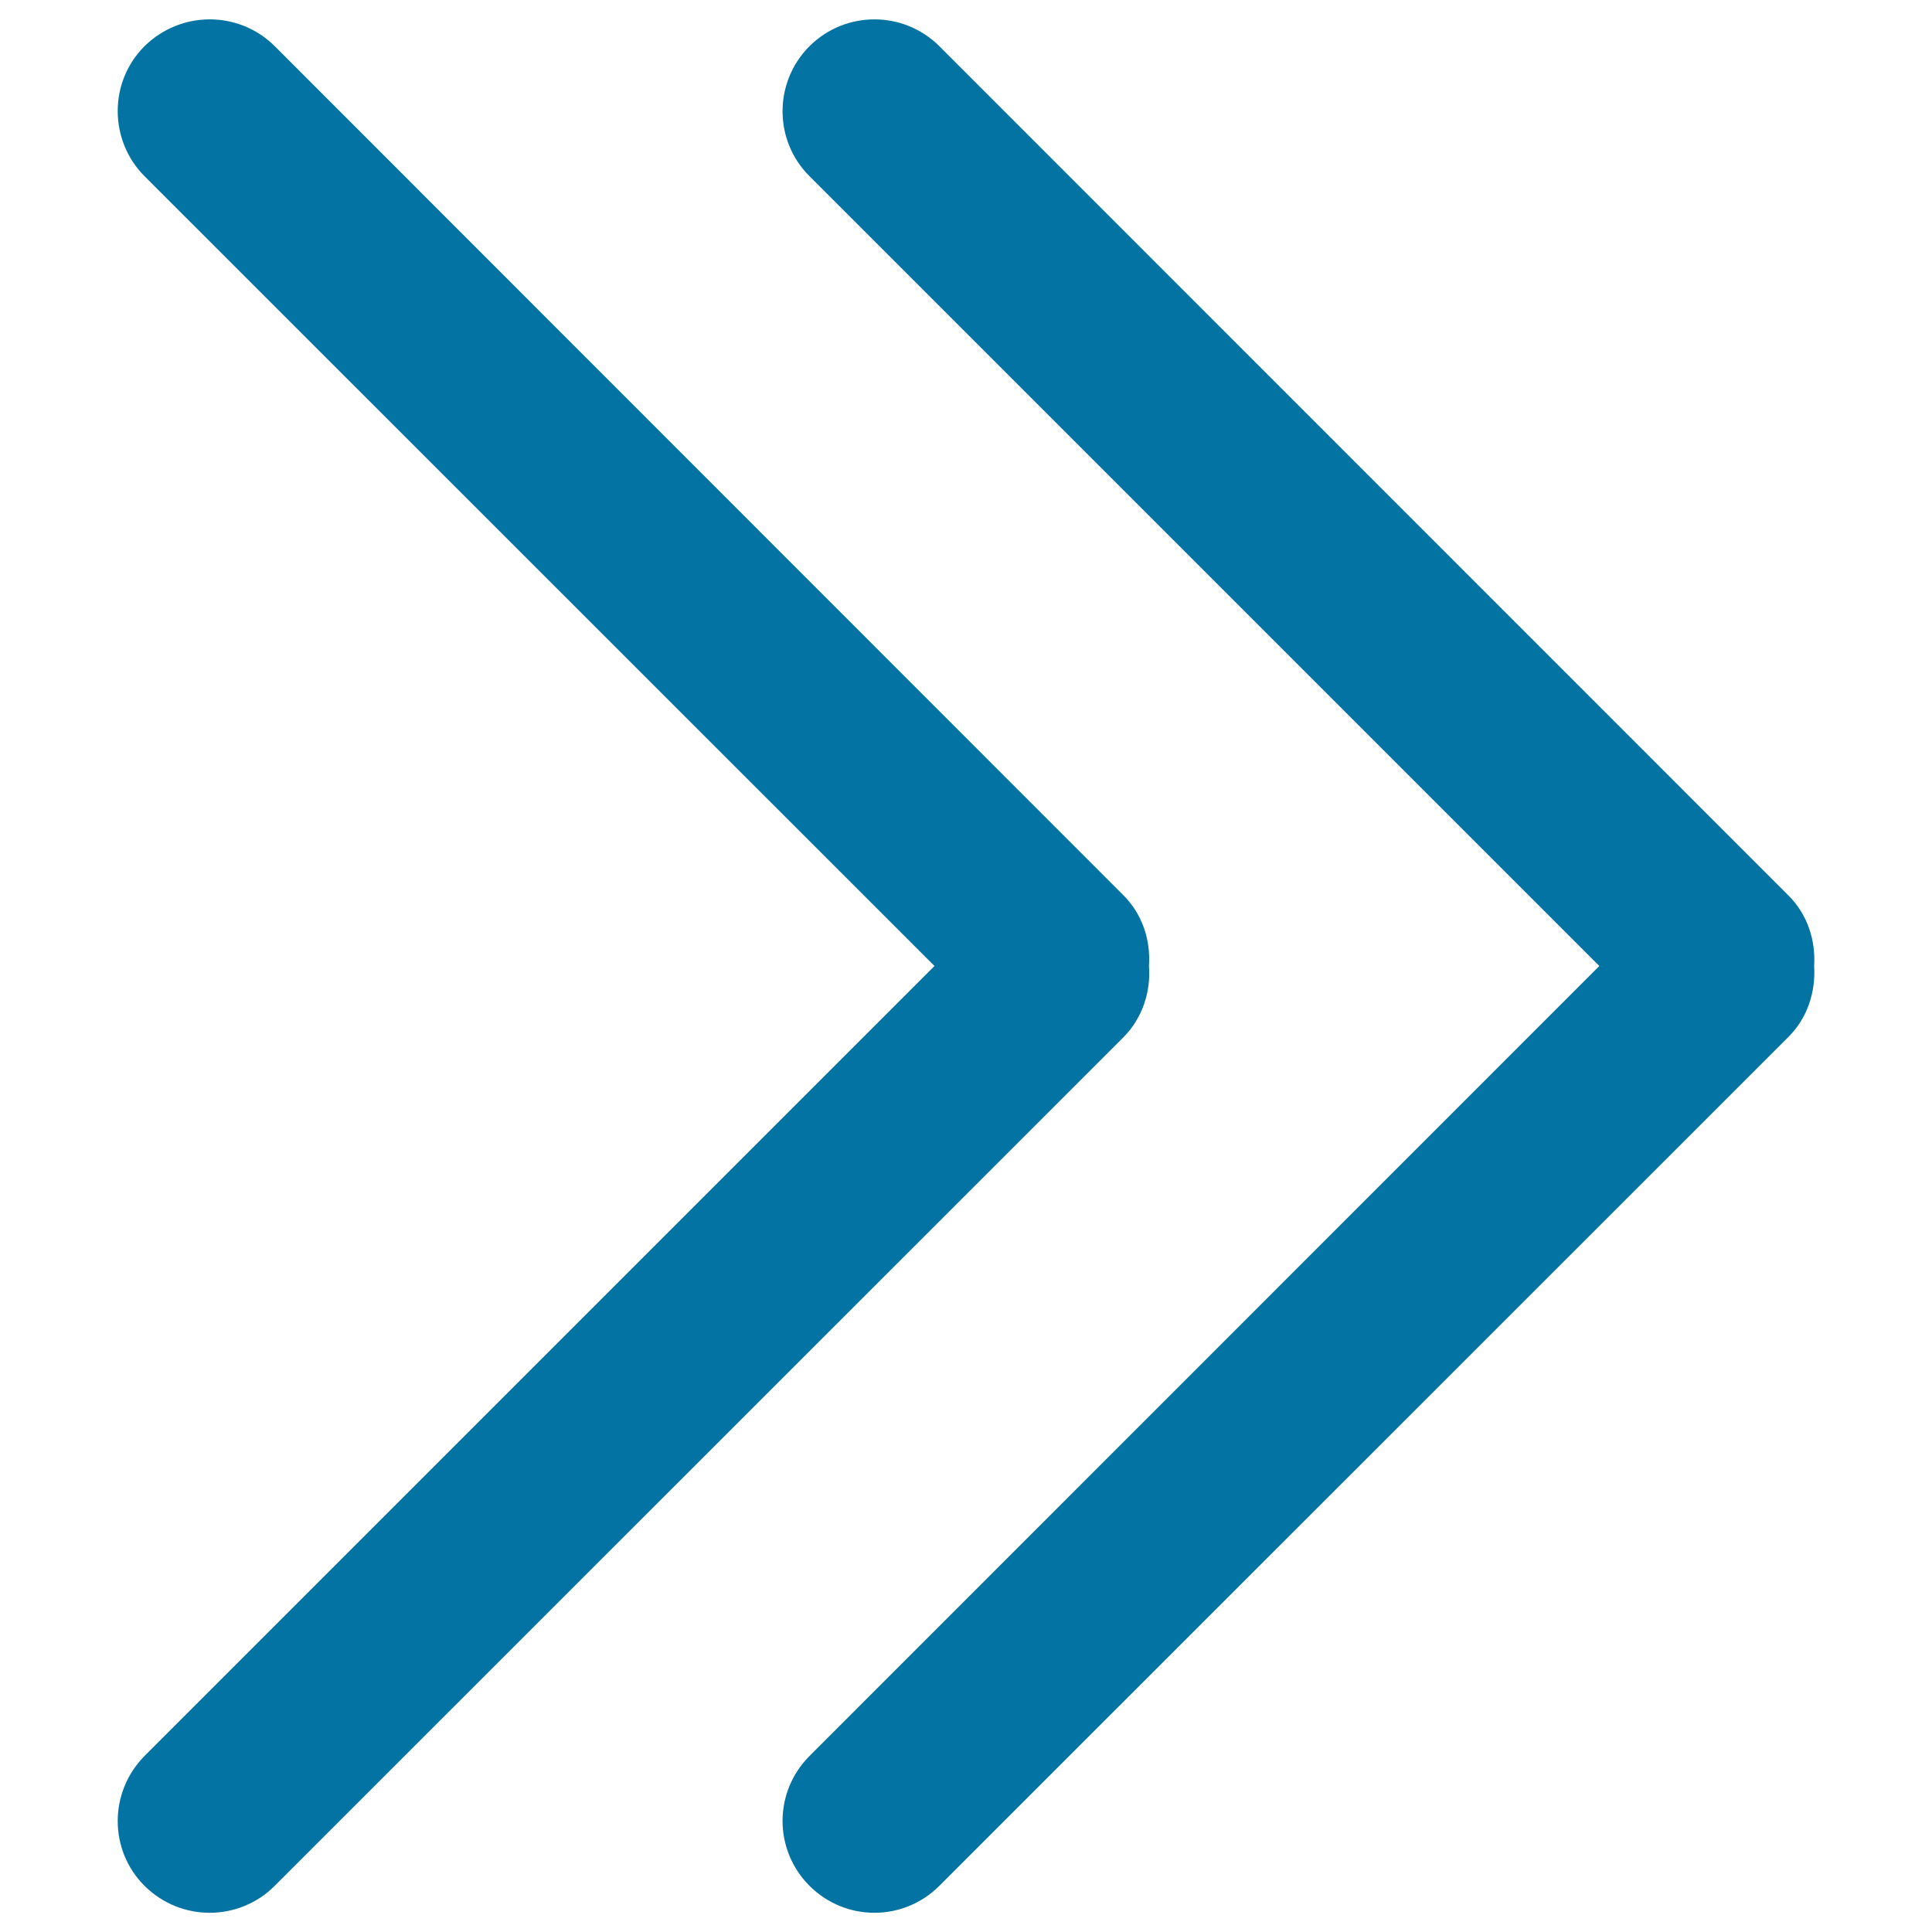 <svg xmlns="http://www.w3.org/2000/svg" viewBox="0 0 1000 1000" style="fill:#0273a2">
<title>Double Arrow SVG icon</title>
<path d="M925.5,463.3L486.2,23.9c-18.6-18.5-48.6-18.5-67.2,0c-18.6,18.6-18.6,48.8,0,67.3L827.8,500L419,908.9c-18.6,18.6-18.6,48.6,0,67.2c18.6,18.6,48.6,18.6,67.2,0l439.3-439.2c10.2-10.1,14.3-23.6,13.5-36.9C939.8,486.8,935.7,473.4,925.5,463.3z"/><path d="M594.7,500c0.9-13.2-3.2-26.6-13.3-36.7L142.2,23.9c-18.6-18.5-48.6-18.5-67.4,0c-18.6,18.6-18.4,48.8,0,67.3L483.7,500L74.8,908.9c-18.4,18.6-18.6,48.6,0,67.2c18.7,18.6,48.8,18.6,67.4,0l439.3-439.2C591.5,526.7,595.7,513.2,594.7,500z"/>
</svg>
